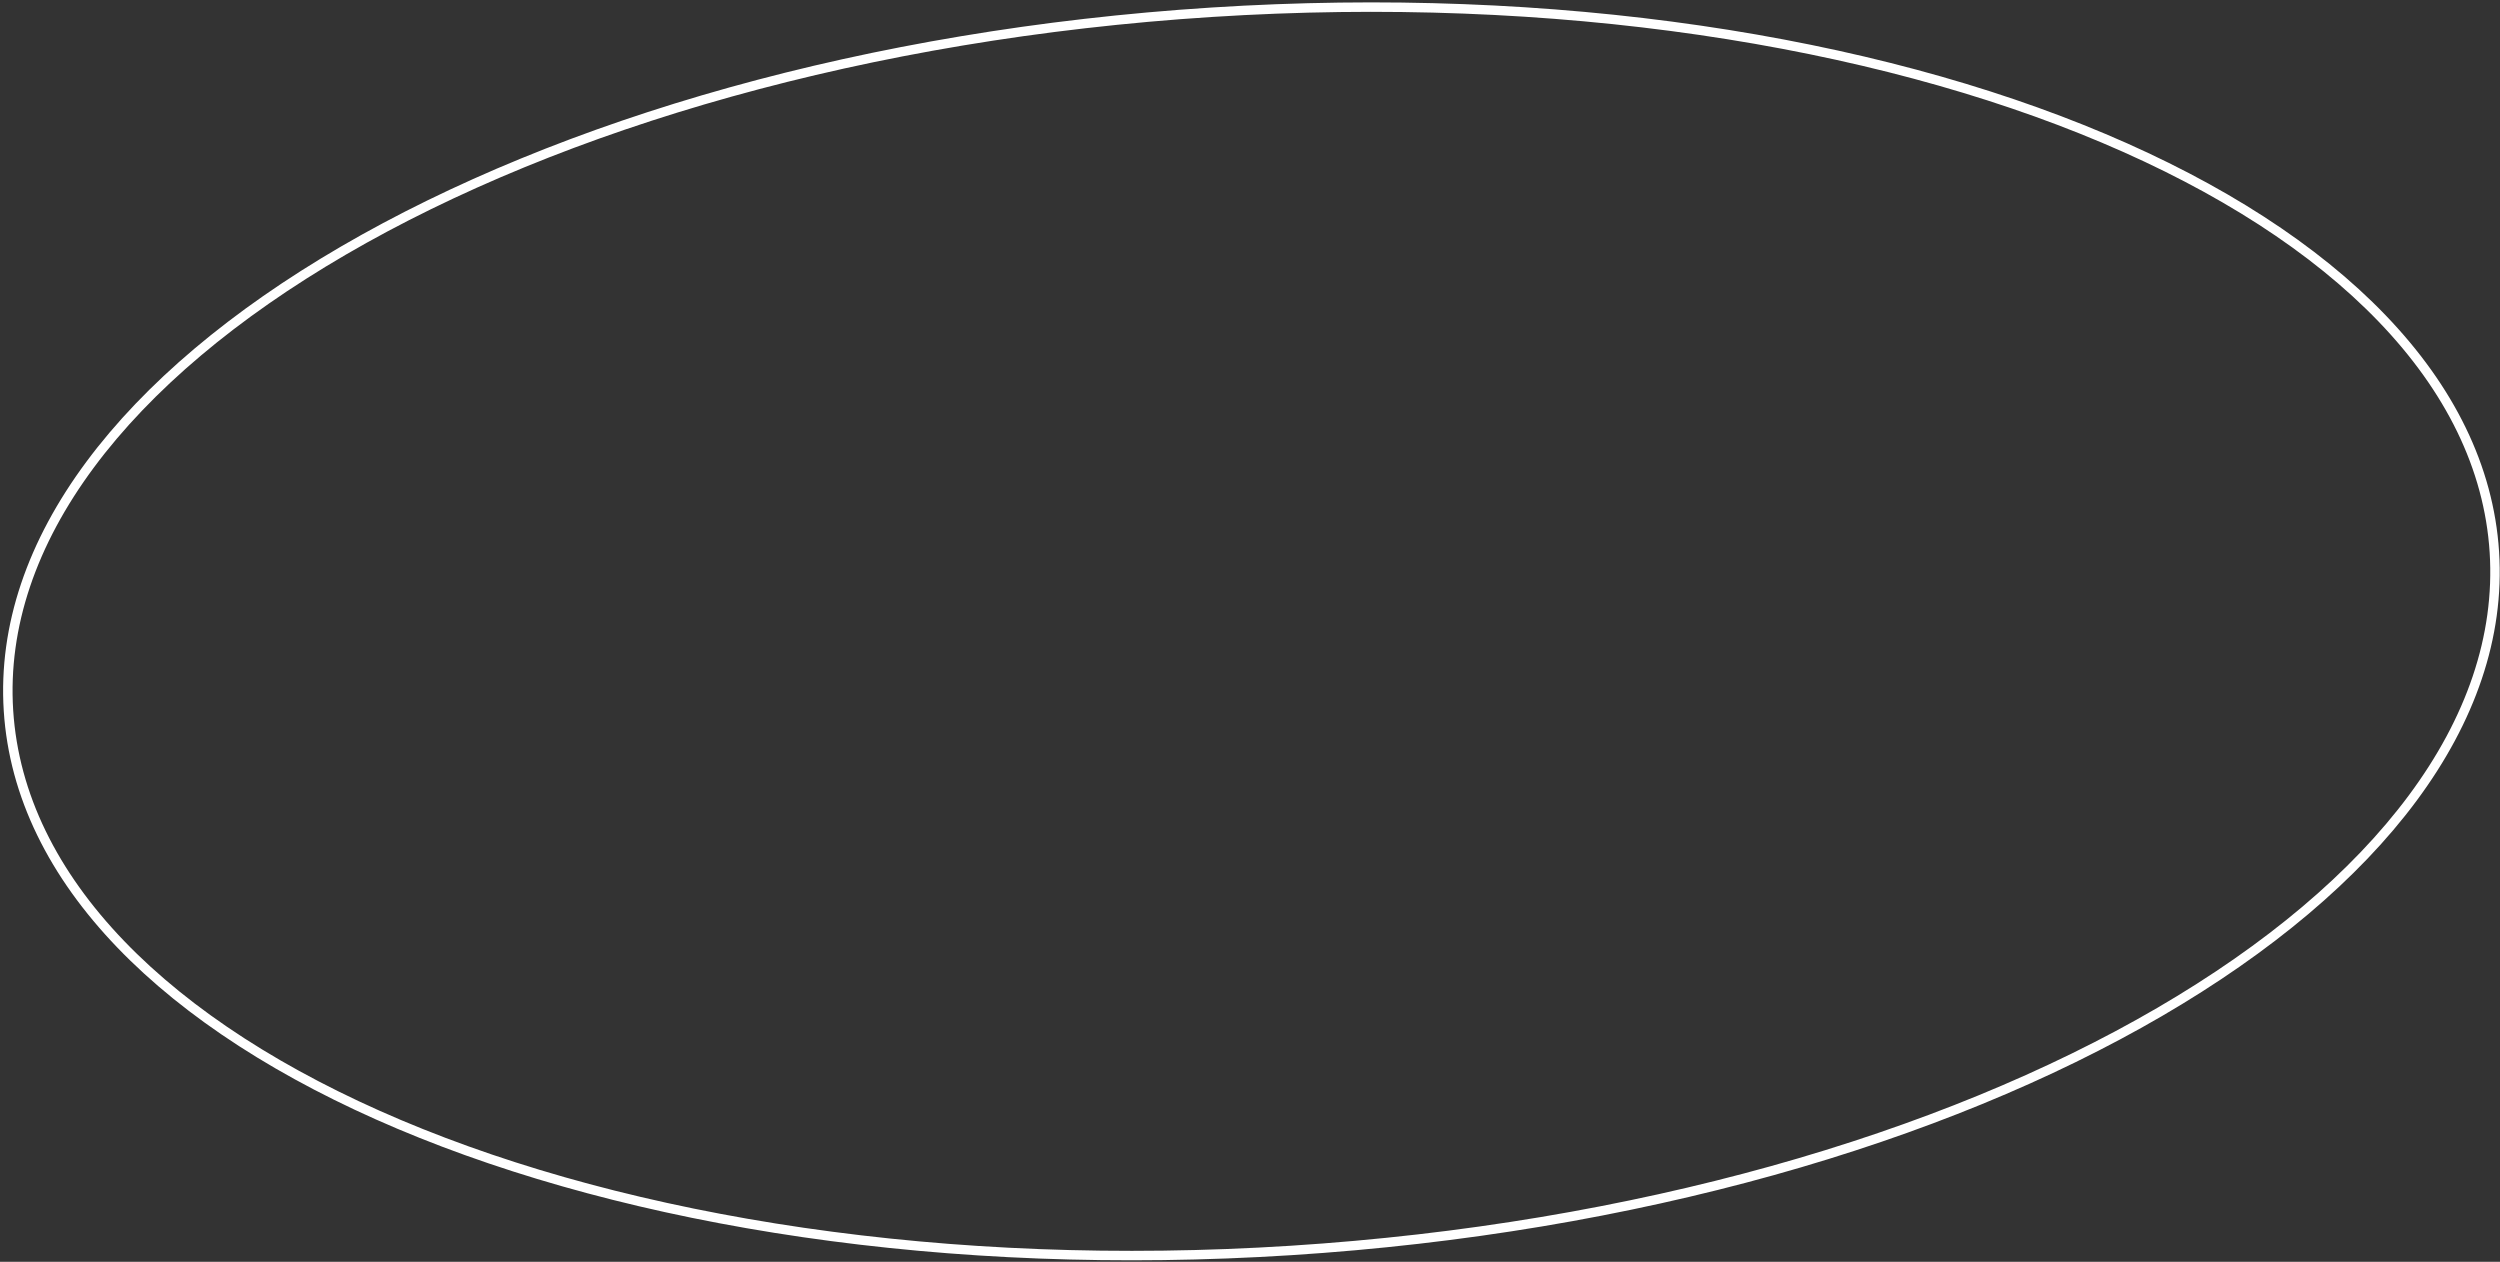 <?xml version="1.0" encoding="UTF-8"?> <svg xmlns="http://www.w3.org/2000/svg" width="529" height="267" viewBox="0 0 529 267" fill="none"><rect x="0" y="0" width="529" height="267" fill="#333333" stroke="none"/><path d="M527.808 116.816C530.096 152.685 503.081 187.285 456.932 214.16C410.84 241.002 345.939 259.955 273.157 264.598C200.376 269.24 133.592 258.688 84.464 237.92C35.274 217.126 4.081 186.24 1.793 150.37C-0.495 114.5 26.52 79.901 72.669 53.025C118.761 26.183 183.662 7.231 256.444 2.588C329.225 -2.055 396.009 8.498 445.137 29.265C494.327 50.059 525.52 80.946 527.808 116.816Z" stroke="white" stroke-width="2"></path></svg> 
